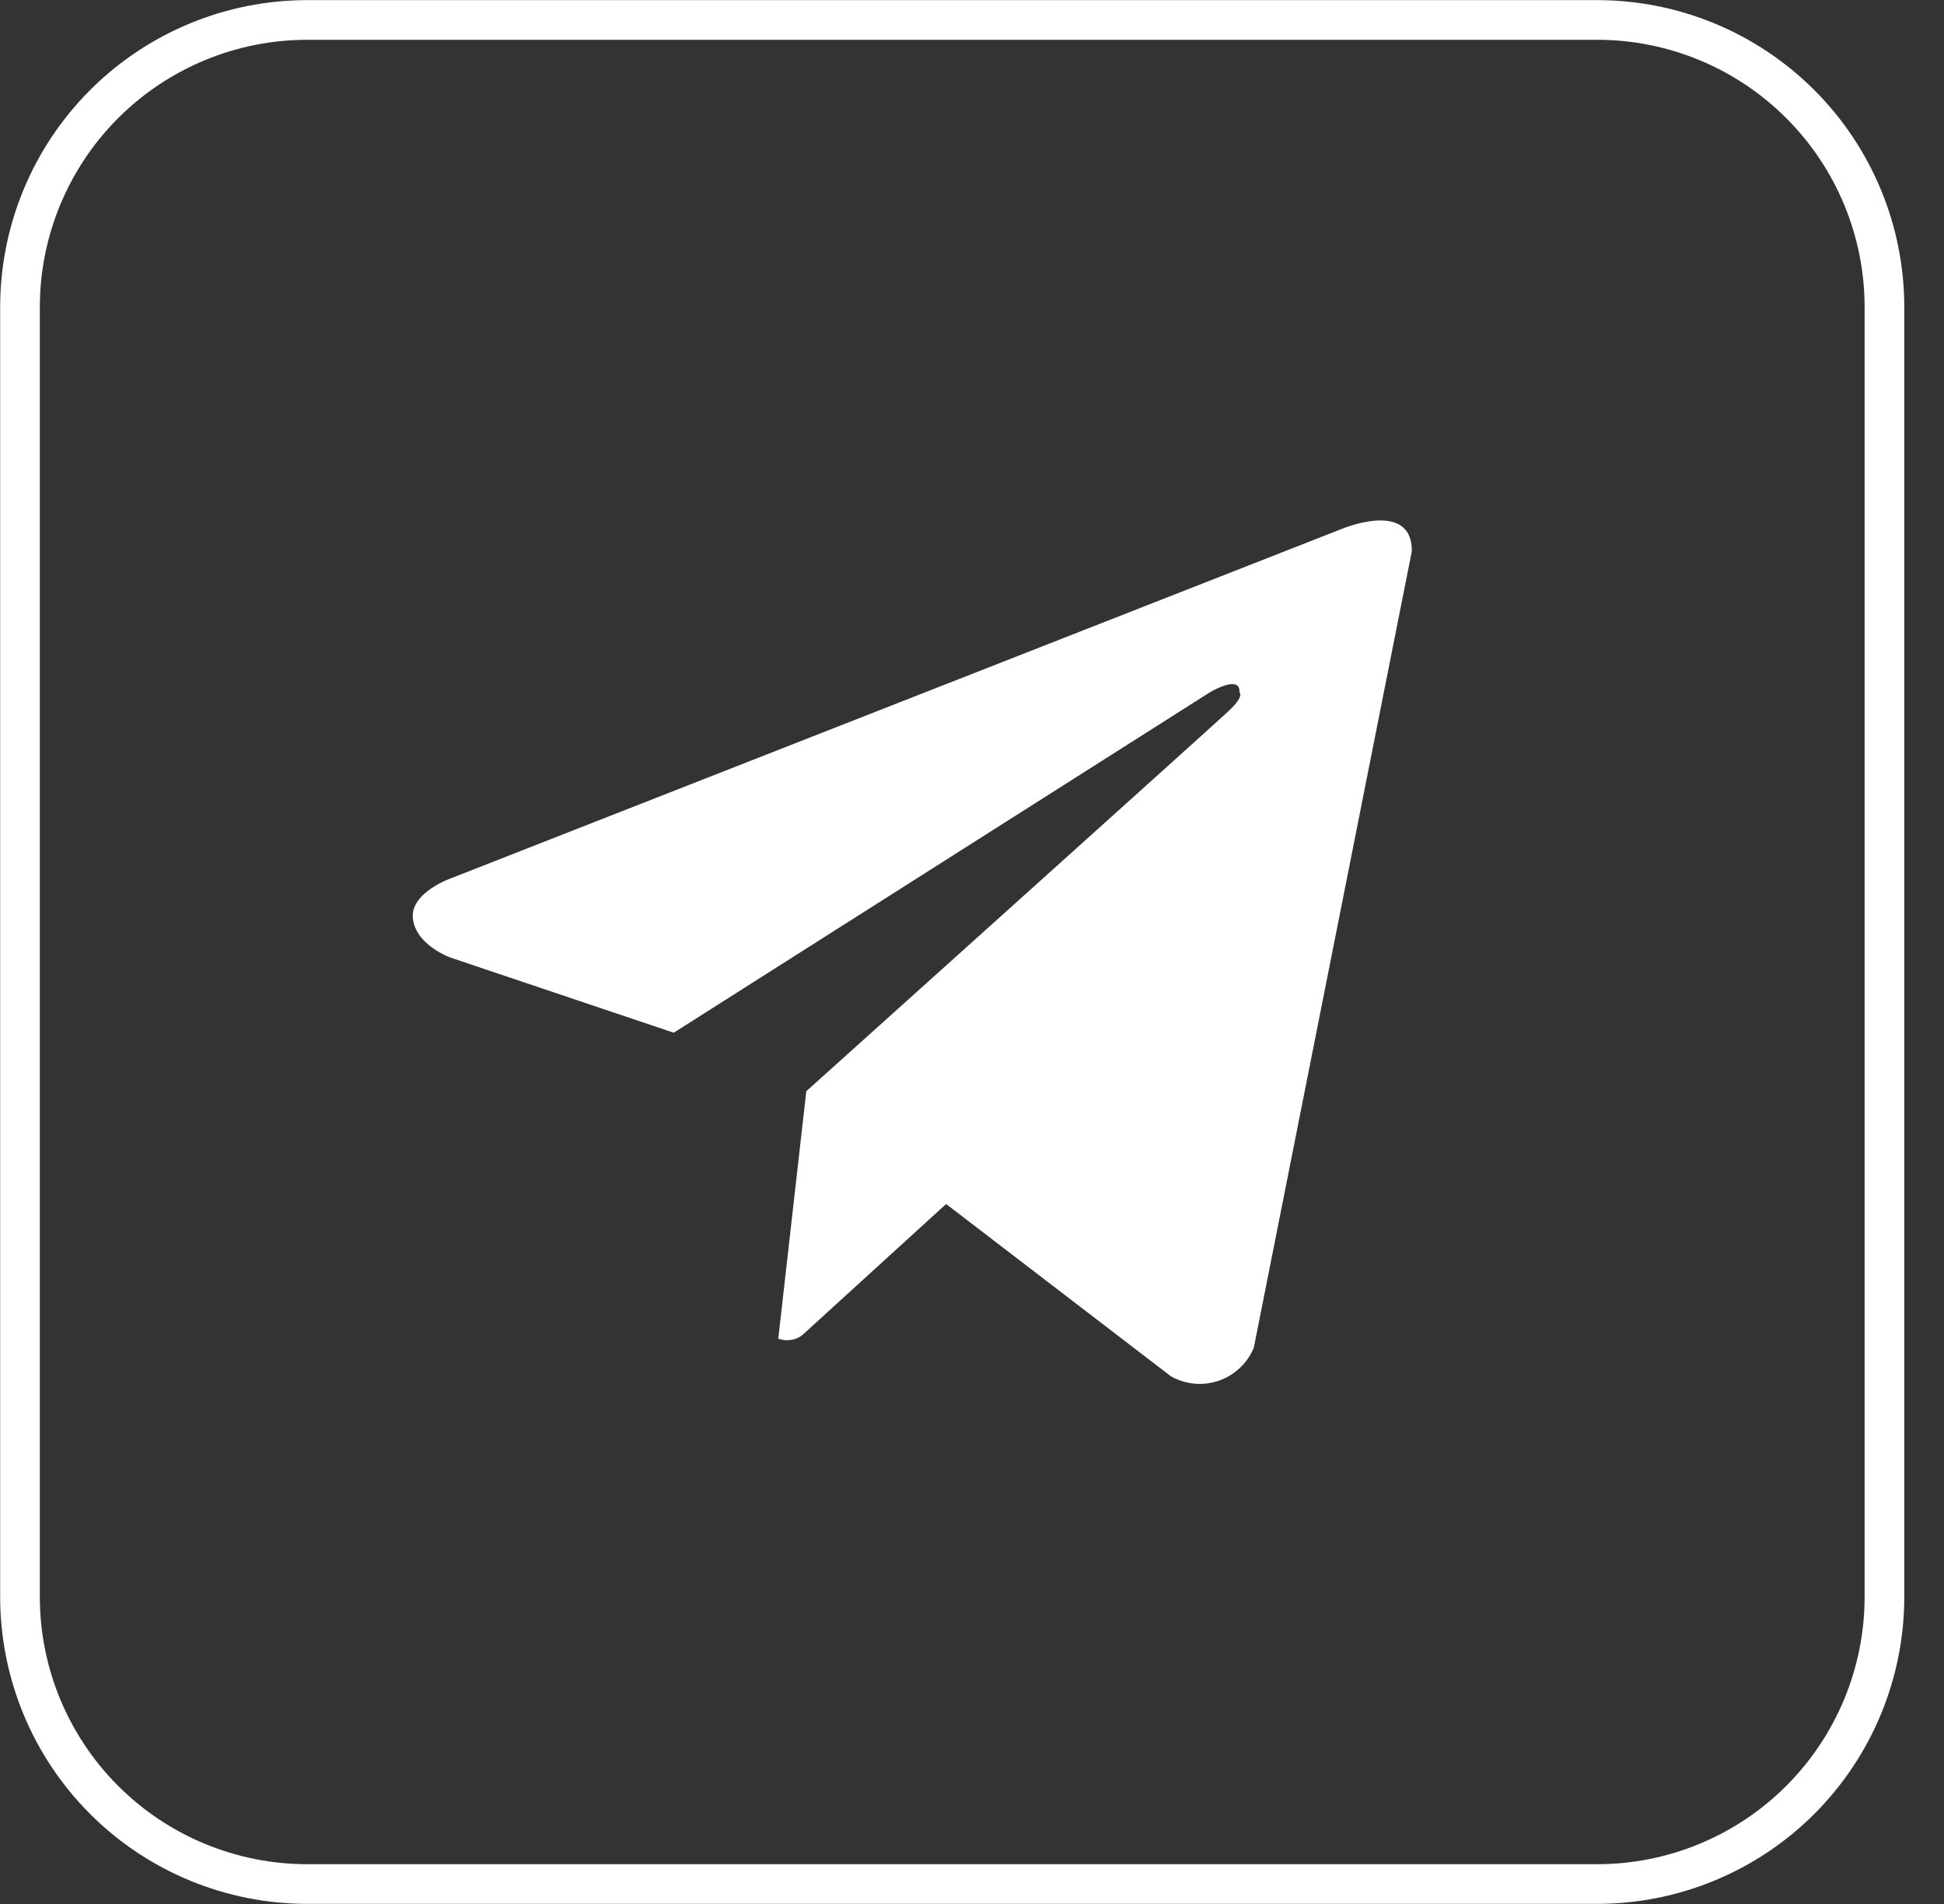 <svg width="49" height="48" viewBox="0 0 49 48" fill="none" xmlns="http://www.w3.org/2000/svg">
<rect x="0" y="0" width="49" height="48" fill="#333333" stroke="none"/>
<g clip-path="url(#clip0_322_6415)">
<path fill-rule="evenodd" clip-rule="evenodd" d="M7.745 0.503H40.257C42.178 0.503 44.019 1.266 45.377 2.624C46.736 3.982 47.499 5.824 47.499 7.745V40.257C47.499 41.208 47.311 42.149 46.947 43.028C46.583 43.906 46.05 44.704 45.377 45.377C44.705 46.049 43.907 46.582 43.028 46.946C42.15 47.31 41.208 47.497 40.257 47.497H7.745C6.794 47.497 5.853 47.31 4.974 46.946C4.096 46.583 3.297 46.049 2.625 45.377C1.952 44.704 1.419 43.906 1.055 43.028C0.691 42.149 0.504 41.208 0.504 40.257V7.745C0.504 5.824 1.267 3.982 2.625 2.624C3.983 1.266 5.825 0.503 7.745 0.503Z" stroke="white" stroke-miterlimit="10"/>
<path d="M33.749 13.362L11.383 22.136C11.383 22.136 10.325 22.498 10.408 23.167C10.492 23.835 11.355 24.141 11.355 24.141L16.982 26.035L30.49 17.457C30.49 17.457 31.27 16.983 31.242 17.457C31.242 17.457 31.381 17.54 30.964 17.93C30.546 18.32 20.352 27.484 20.352 27.484L20.322 27.515L20.314 27.591L19.617 33.748C19.715 33.785 19.821 33.796 19.925 33.782C20.029 33.768 20.128 33.729 20.212 33.668L23.848 30.353L23.846 30.352L29.515 34.698C29.697 34.8 29.899 34.863 30.107 34.882C30.316 34.901 30.526 34.875 30.723 34.807C30.921 34.738 31.101 34.629 31.253 34.485C31.405 34.341 31.525 34.167 31.604 33.974L35.587 13.892C35.587 12.555 33.749 13.362 33.749 13.362Z" fill="white"/>
</g>
<defs>
<clipPath id="clip0_322_6415">
<rect width="48.001" height="48" fill="white" transform="translate(0.001)"/>
</clipPath>
</defs>
</svg>
